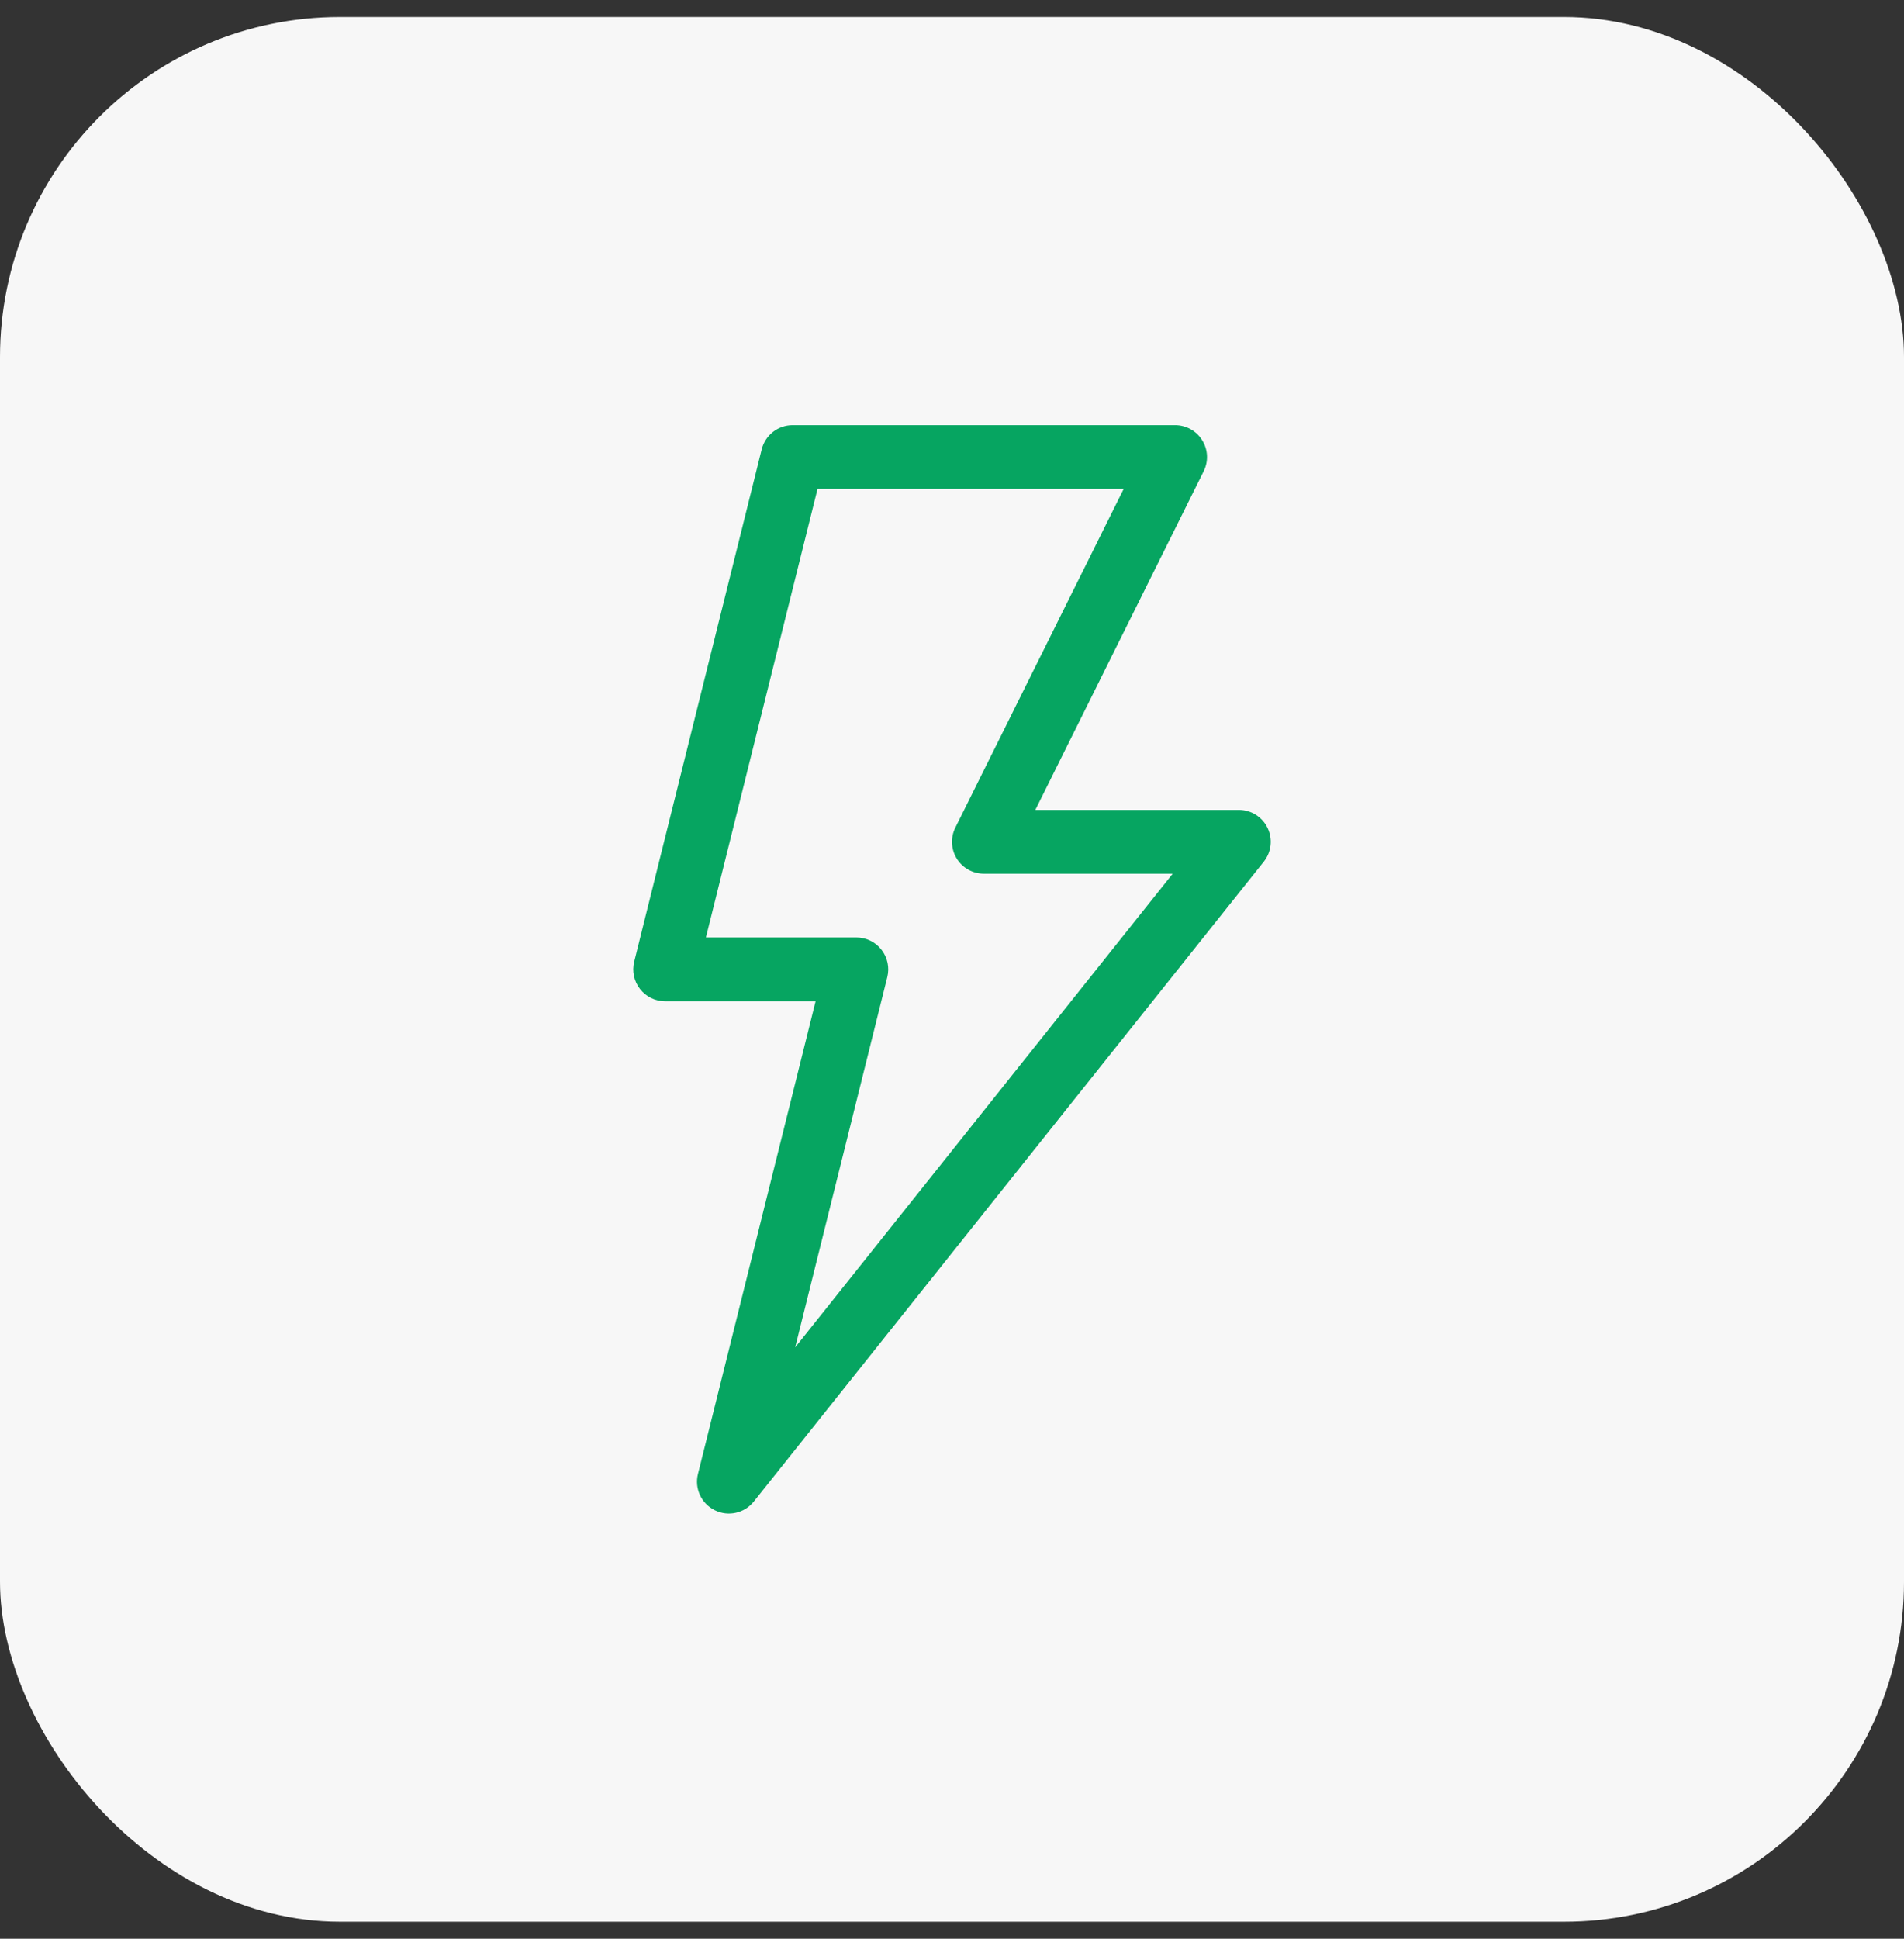 <svg width="56" height="57" viewBox="0 0 56 57" fill="none" xmlns="http://www.w3.org/2000/svg">
<rect x="0" y="0" width="56" height="57" fill="#333333" stroke="none"/>
<rect y="0.5" width="56" height="56" rx="10" fill="#F7F7F7"/>
<g clip-path="url(#clip0_2023_53)">
<path d="M21.023 44.403C21.416 44.598 21.895 44.493 22.171 44.147L37.17 25.334C37.395 25.053 37.438 24.668 37.282 24.343C37.126 24.019 36.798 23.812 36.438 23.812H30.451L35.402 13.855C35.547 13.564 35.531 13.22 35.359 12.944C35.189 12.668 34.887 12.5 34.562 12.5H23.312C22.882 12.5 22.507 12.793 22.403 13.211L18.653 28.273C18.583 28.553 18.646 28.85 18.824 29.077C19.002 29.305 19.274 29.438 19.562 29.438H23.988L20.528 43.336C20.421 43.764 20.627 44.208 21.023 44.403ZM26.097 28.727C26.167 28.447 26.104 28.15 25.926 27.923C25.748 27.695 25.476 27.562 25.188 27.562H20.762L24.045 14.375H33.049L28.098 24.333C27.953 24.623 27.97 24.968 28.14 25.244C28.311 25.52 28.613 25.688 28.938 25.688H34.491L23.387 39.614L26.097 28.727Z" fill="#06A561"/>
</g>
<defs>
<clipPath id="clip0_2023_53">
<rect width="32" height="32" fill="white" transform="translate(12 12.5)"/>
</clipPath>
</defs>
</svg>
